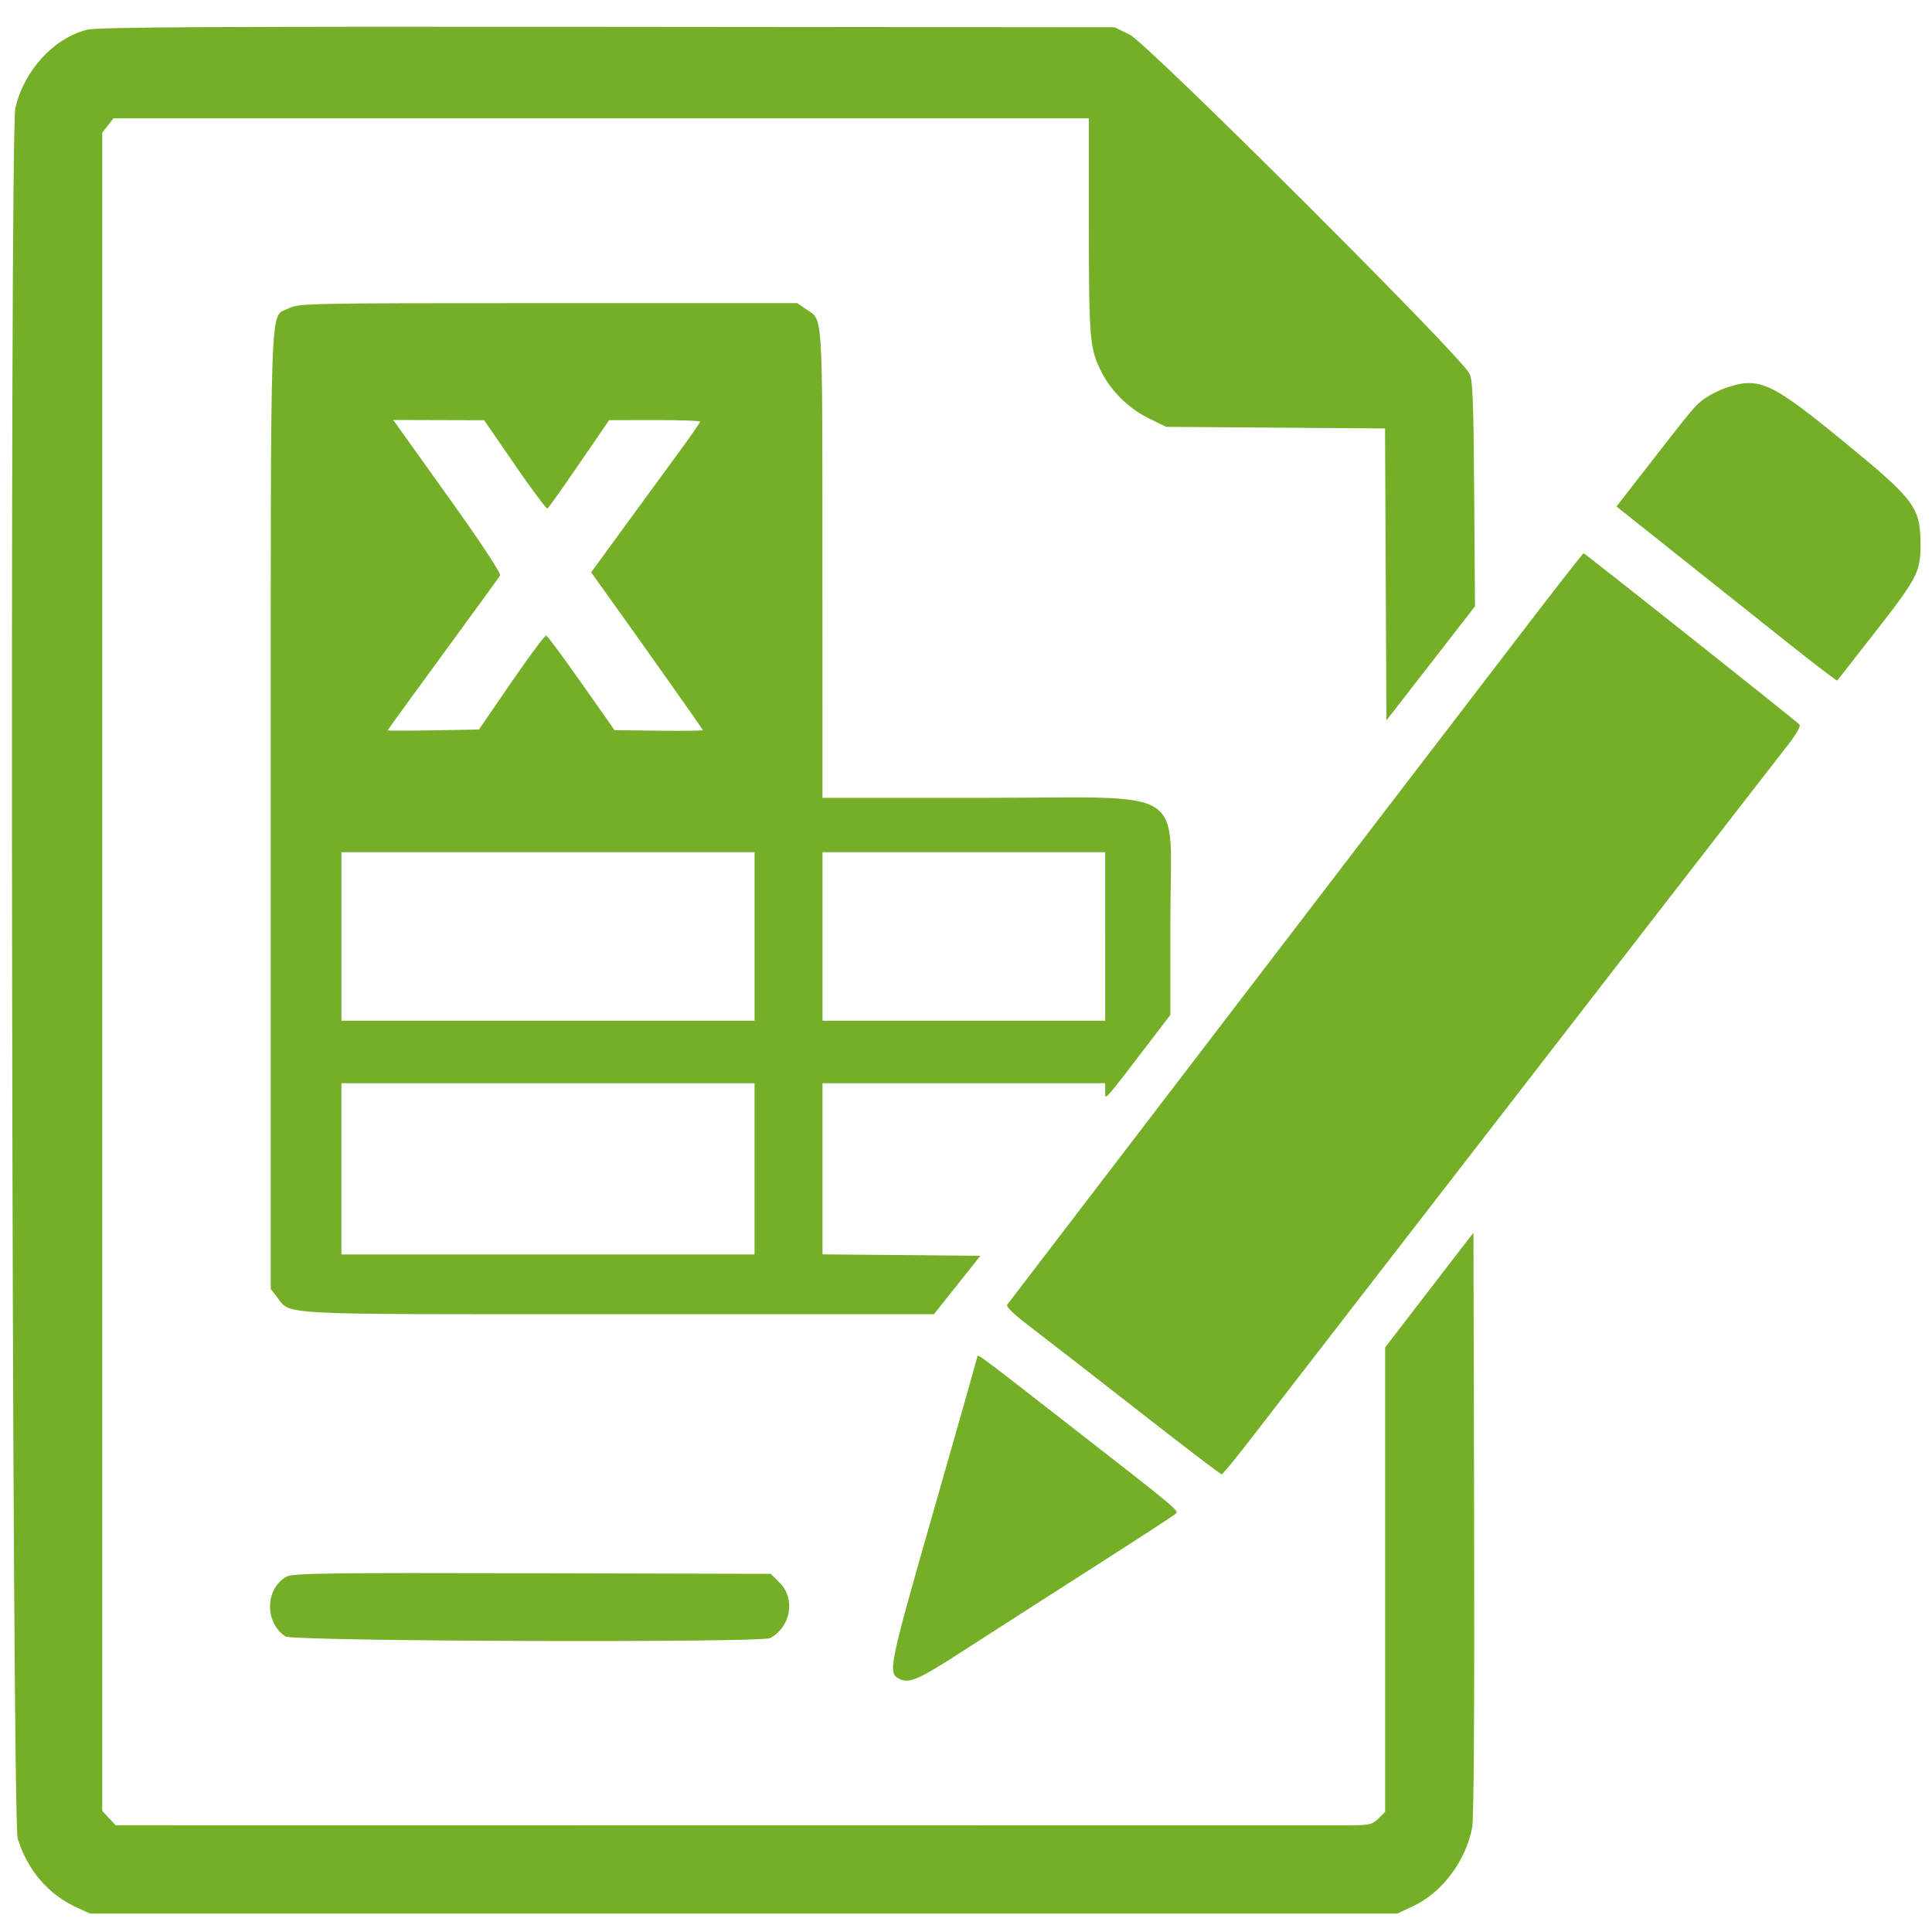 <?xml version="1.0" encoding="UTF-8" standalone="no"?>
<svg xmlns="http://www.w3.org/2000/svg" xmlns:svg="http://www.w3.org/2000/svg" id="svg" version="1.1" width="75" height="75" viewBox="0 0 75 75">
  <defs id="defs122"></defs>
  <path id="path1" d="M 3.389,1.153 C 2.088,1.474 0.934,2.731 0.596,4.194 0.369,5.179 0.457,70.636 0.687,71.373 1.071,72.607 1.863,73.532 2.975,74.045 l 0.519,0.239 H 28.87 54.245 l 0.609,-0.285 c 1.132,-0.53 2.056,-1.765 2.297,-3.067 0.063,-0.34 0.092,-4.885 0.075,-11.814 l -0.027,-11.262 -0.47,0.605 c -0.258,0.333 -1.03,1.335 -1.714,2.227 l -1.245,1.621 v 9.014 9.013 l -0.259,0.259 c -0.223,0.223 -0.358,0.259 -0.976,0.262 -0.956,0.004 -42.814,0.004 -45.749,0 L 4.486,70.855 4.228,70.576 3.969,70.297 V 37.723 5.15 L 4.188,4.872 4.406,4.594 H 23.338 42.269 l 0.001,4.194 c 10e-4,4.411 0.032,4.759 0.499,5.671 0.379,0.739 1.046,1.393 1.797,1.764 l 0.704,0.347 4.249,0.031 4.248,0.031 0.027,5.667 0.027,5.667 1.719,-2.214 1.719,-2.214 -0.031,-4.38 c -0.026,-3.66 -0.057,-4.428 -0.189,-4.666 C 56.611,13.718 44.538,1.681 43.857,1.347 L 43.272,1.059 23.594,1.041 C 8.288,1.027 3.799,1.052 3.389,1.153 M 11.185,11.983 c -0.722,0.358 -0.675,-1.01 -0.675,19.401 v 18.656 l 0.221,0.281 c 0.587,0.747 -0.36,0.697 13.28,0.697 h 12.244 l 0.901,-1.134 0.901,-1.134 -3.064,-0.028 -3.064,-0.028 v -3.322 -3.322 h 5.486 5.487 v 0.325 c 0,0.355 -0.113,0.483 1.902,-2.152 l 0.63,-0.824 V 35.699 c 0,-5.288 0.868,-4.727 -7.323,-4.727 h -6.183 l -0.002,-9.101 c -0.002,-9.913 0.029,-9.423 -0.622,-9.862 l -0.357,-0.241 h -9.665 c -9.502,2.7e-4 -9.672,0.004 -10.098,0.214 m 55.735,3.105 c -0.224,0.08 -0.563,0.256 -0.752,0.391 -0.357,0.254 -0.43,0.342 -2.295,2.743 l -1.12,1.442 2.287,1.819 c 1.258,1.001 3.179,2.53 4.27,3.398 1.09,0.868 1.996,1.561 2.013,1.539 0.016,-0.022 0.643,-0.823 1.393,-1.781 1.714,-2.189 1.839,-2.427 1.839,-3.483 0,-1.454 -0.215,-1.745 -2.933,-3.972 -2.922,-2.394 -3.343,-2.582 -4.702,-2.097 m -46.931,2.964 c 0.658,0.955 1.228,1.717 1.266,1.693 0.038,-0.024 0.592,-0.806 1.231,-1.738 l 1.161,-1.694 1.767,-0.004 c 0.972,-0.002 1.767,0.025 1.767,0.061 0,0.036 -0.388,0.594 -0.863,1.24 -0.475,0.646 -1.427,1.948 -2.116,2.893 l -1.253,1.718 0.358,0.498 c 1.355,1.884 3.981,5.597 3.981,5.629 0,0.021 -0.771,0.03 -1.714,0.019 l -1.715,-0.019 -1.282,-1.824 c -0.705,-1.003 -1.322,-1.836 -1.372,-1.851 -0.049,-0.015 -0.657,0.801 -1.351,1.812 l -1.261,1.838 -1.772,0.031 c -0.975,0.017 -1.772,0.017 -1.772,8.1e-4 0,-0.016 0.964,-1.346 2.143,-2.954 1.178,-1.608 2.178,-2.983 2.221,-3.055 0.05,-0.082 -0.708,-1.231 -2.034,-3.086 l -2.113,-2.955 1.765,0.005 1.765,0.005 1.196,1.737 m 38.83,6.832 c -1.43,1.868 -3.787,4.943 -5.236,6.833 -1.449,1.89 -5.282,6.899 -8.517,11.131 -3.235,4.232 -5.921,7.744 -5.969,7.804 -0.054,0.068 0.263,0.376 0.832,0.808 0.506,0.384 2.383,1.842 4.172,3.24 1.789,1.398 3.284,2.54 3.322,2.537 0.038,-0.003 0.517,-0.584 1.065,-1.292 0.548,-0.708 2.041,-2.641 3.319,-4.295 4.26,-5.514 16.132,-20.848 17.627,-22.766 0.312,-0.4 0.477,-0.699 0.418,-0.756 -0.253,-0.243 -8.334,-6.653 -8.38,-6.648 -0.029,0.003 -1.223,1.534 -2.653,3.403 M 29.292,36.353 v 3.271 h -8.019 -8.019 V 36.353 33.082 h 8.019 8.019 v 3.271 m 13.611,0 v 3.271 H 37.416 31.929 V 36.353 33.082 h 5.486 5.487 v 3.271 m -13.611,9.021 v 3.324 h -8.019 -8.019 v -3.324 -3.324 h 8.019 8.019 v 3.324 m 8.652,7.28 c 0,0.036 -0.761,2.72 -1.691,5.965 -1.732,6.042 -1.788,6.314 -1.364,6.542 0.398,0.213 0.73,0.07 2.527,-1.091 1.016,-0.656 3.247,-2.088 4.959,-3.182 1.712,-1.094 3.173,-2.043 3.246,-2.11 0.155,-0.14 0.286,-0.03 -4.302,-3.605 C 38.085,52.653 37.943,52.547 37.943,52.654 M 11.132,61.2 c -0.841,0.46 -0.87,1.789 -0.051,2.326 0.295,0.193 18.462,0.254 18.817,0.063 0.805,-0.434 0.992,-1.524 0.368,-2.148 l -0.345,-0.345 -9.257,-0.023 c -7.846,-0.02 -9.299,-2.71e-4 -9.532,0.127" stroke="none" fill="#74af27" fill-rule="evenodd" style="stroke-width:0.27"></path>
</svg>
